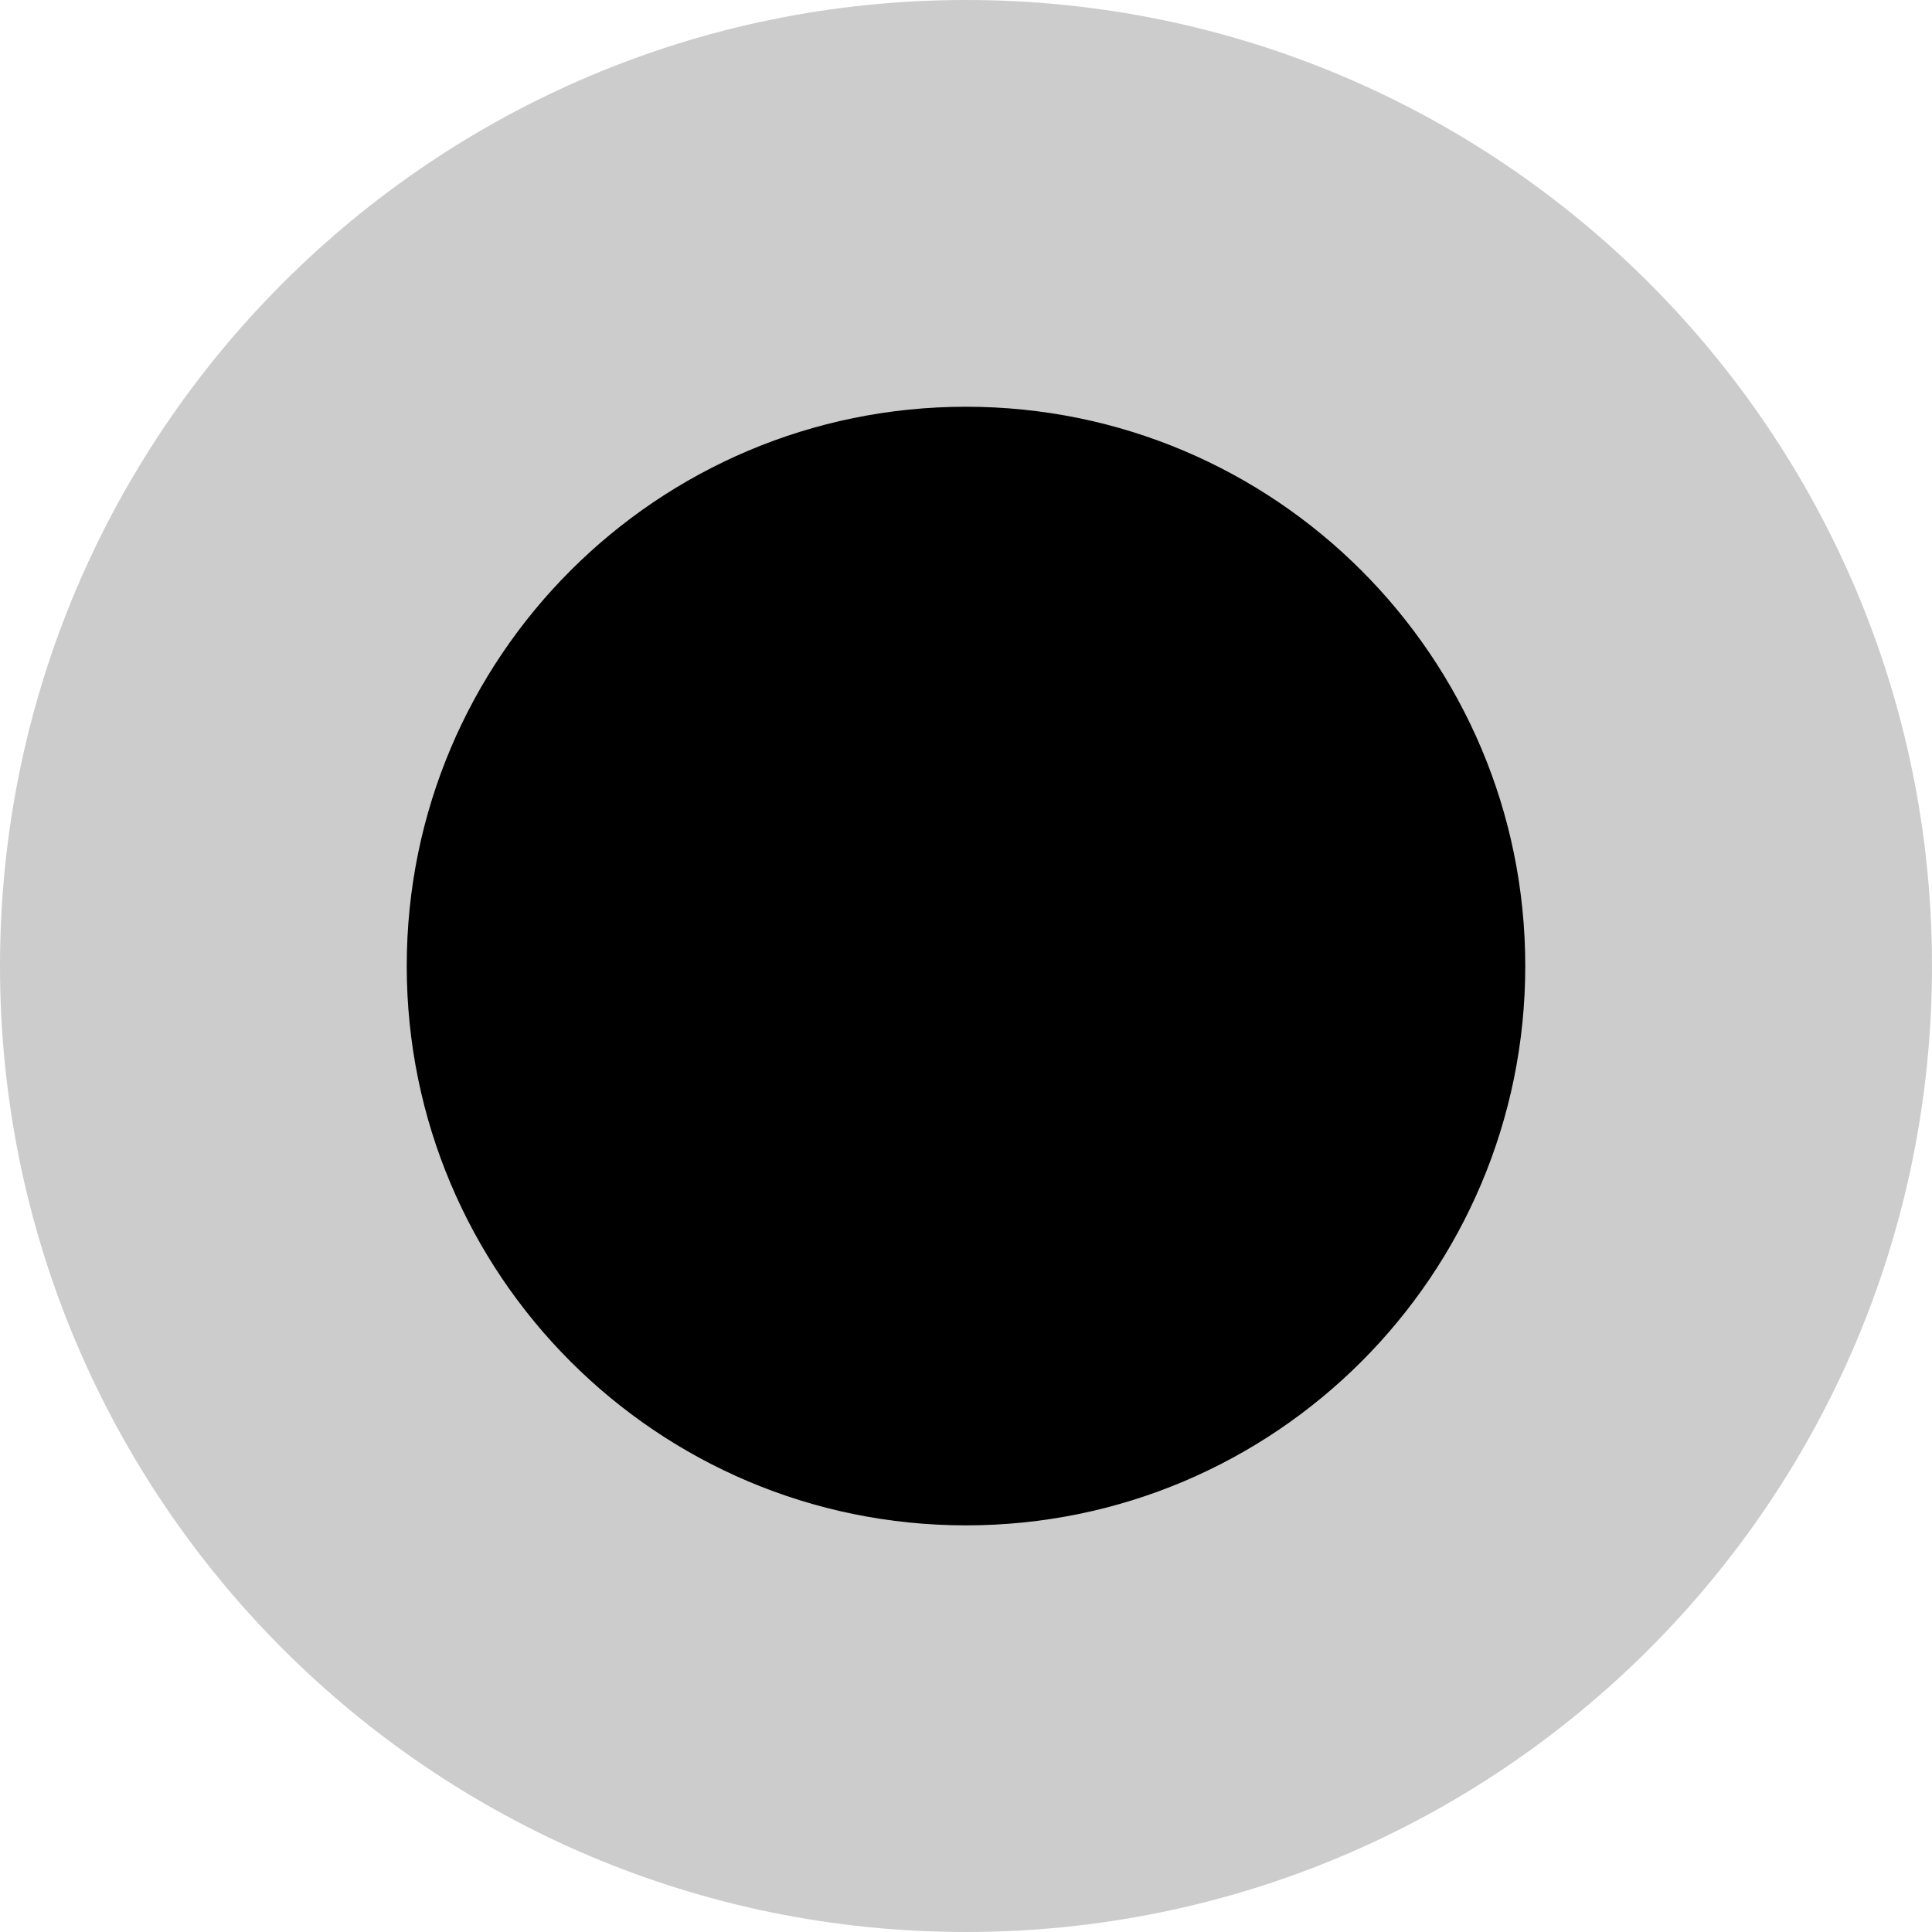 <?xml version="1.0" encoding="UTF-8"?> <svg xmlns="http://www.w3.org/2000/svg" width="19" height="19" viewBox="0 0 19 19" fill="none"><path d="M19 9.5C19 14.747 14.747 19 9.5 19C4.253 19 0 14.747 0 9.5C0 4.254 4.253 0 9.5 0C14.747 0 19 4.254 19 9.5Z" fill="black" fill-opacity="0.2"></path><path d="M15 9.5C15 12.538 12.538 15.001 9.5 15.001C6.462 15.001 4 12.538 4 9.5C4 6.463 6.462 4 9.5 4C12.538 4 15 6.463 15 9.5Z" fill="black"></path></svg> 